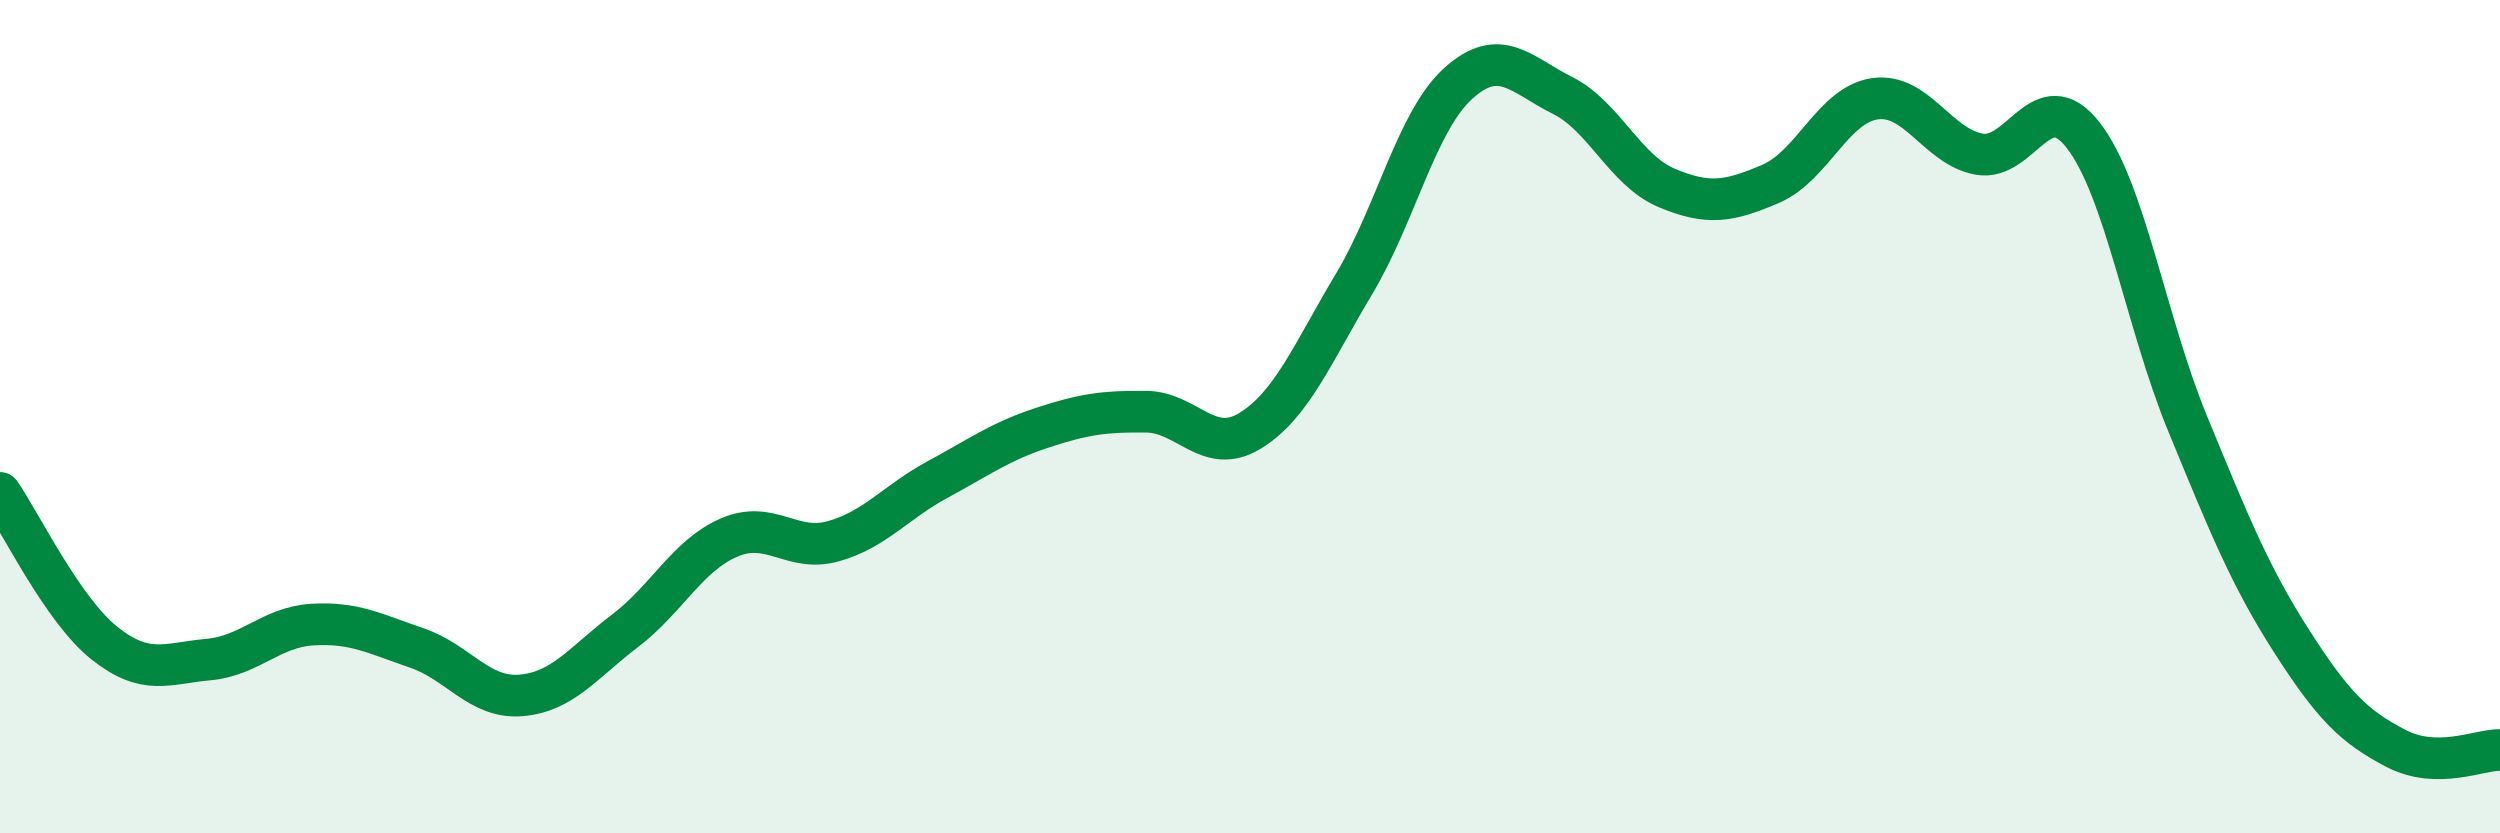 
    <svg width="60" height="20" viewBox="0 0 60 20" xmlns="http://www.w3.org/2000/svg">
      <path
        d="M 0,11.83 C 0.5,12.55 1.5,14.63 2.5,15.43 C 3.5,16.23 4,15.92 5,15.83 C 6,15.74 6.5,15.05 7.5,14.99 C 8.5,14.93 9,15.21 10,15.55 C 11,15.89 11.5,16.77 12.5,16.69 C 13.5,16.61 14,15.9 15,15.14 C 16,14.38 16.5,13.33 17.5,12.9 C 18.5,12.47 19,13.27 20,12.99 C 21,12.71 21.5,12.05 22.5,11.51 C 23.5,10.97 24,10.6 25,10.27 C 26,9.94 26.5,9.87 27.5,9.88 C 28.5,9.89 29,10.95 30,10.34 C 31,9.73 31.5,8.48 32.5,6.81 C 33.5,5.14 34,2.9 35,2 C 36,1.1 36.5,1.79 37.5,2.29 C 38.5,2.79 39,4.09 40,4.51 C 41,4.93 41.5,4.84 42.5,4.41 C 43.5,3.98 44,2.51 45,2.37 C 46,2.23 46.5,3.52 47.5,3.7 C 48.5,3.88 49,1.96 50,3.25 C 51,4.54 51.5,7.73 52.5,10.16 C 53.5,12.59 54,13.83 55,15.39 C 56,16.95 56.5,17.44 57.5,17.96 C 58.5,18.48 59.5,17.99 60,18L60 20L0 20Z"
        fill="#008740"
        opacity="0.1"
        stroke-linecap="round"
        stroke-linejoin="round"
      />
      <path
        d="M 0,11.83 C 0.5,12.55 1.5,14.63 2.5,15.43 C 3.5,16.23 4,15.92 5,15.83 C 6,15.74 6.5,15.05 7.5,14.99 C 8.5,14.93 9,15.21 10,15.55 C 11,15.89 11.5,16.77 12.5,16.69 C 13.5,16.61 14,15.9 15,15.14 C 16,14.38 16.5,13.33 17.5,12.9 C 18.5,12.47 19,13.27 20,12.99 C 21,12.71 21.5,12.05 22.5,11.51 C 23.5,10.97 24,10.6 25,10.27 C 26,9.94 26.5,9.87 27.5,9.88 C 28.5,9.89 29,10.95 30,10.34 C 31,9.73 31.5,8.48 32.5,6.81 C 33.5,5.14 34,2.9 35,2 C 36,1.1 36.5,1.79 37.5,2.29 C 38.5,2.79 39,4.09 40,4.51 C 41,4.93 41.5,4.84 42.5,4.41 C 43.5,3.98 44,2.51 45,2.37 C 46,2.23 46.5,3.52 47.5,3.7 C 48.5,3.88 49,1.96 50,3.25 C 51,4.54 51.5,7.73 52.5,10.16 C 53.5,12.59 54,13.83 55,15.39 C 56,16.95 56.5,17.44 57.5,17.96 C 58.5,18.48 59.5,17.99 60,18"
        stroke="#008740"
        stroke-width="1"
        fill="none"
        stroke-linecap="round"
        stroke-linejoin="round"
      />
    </svg>
  
